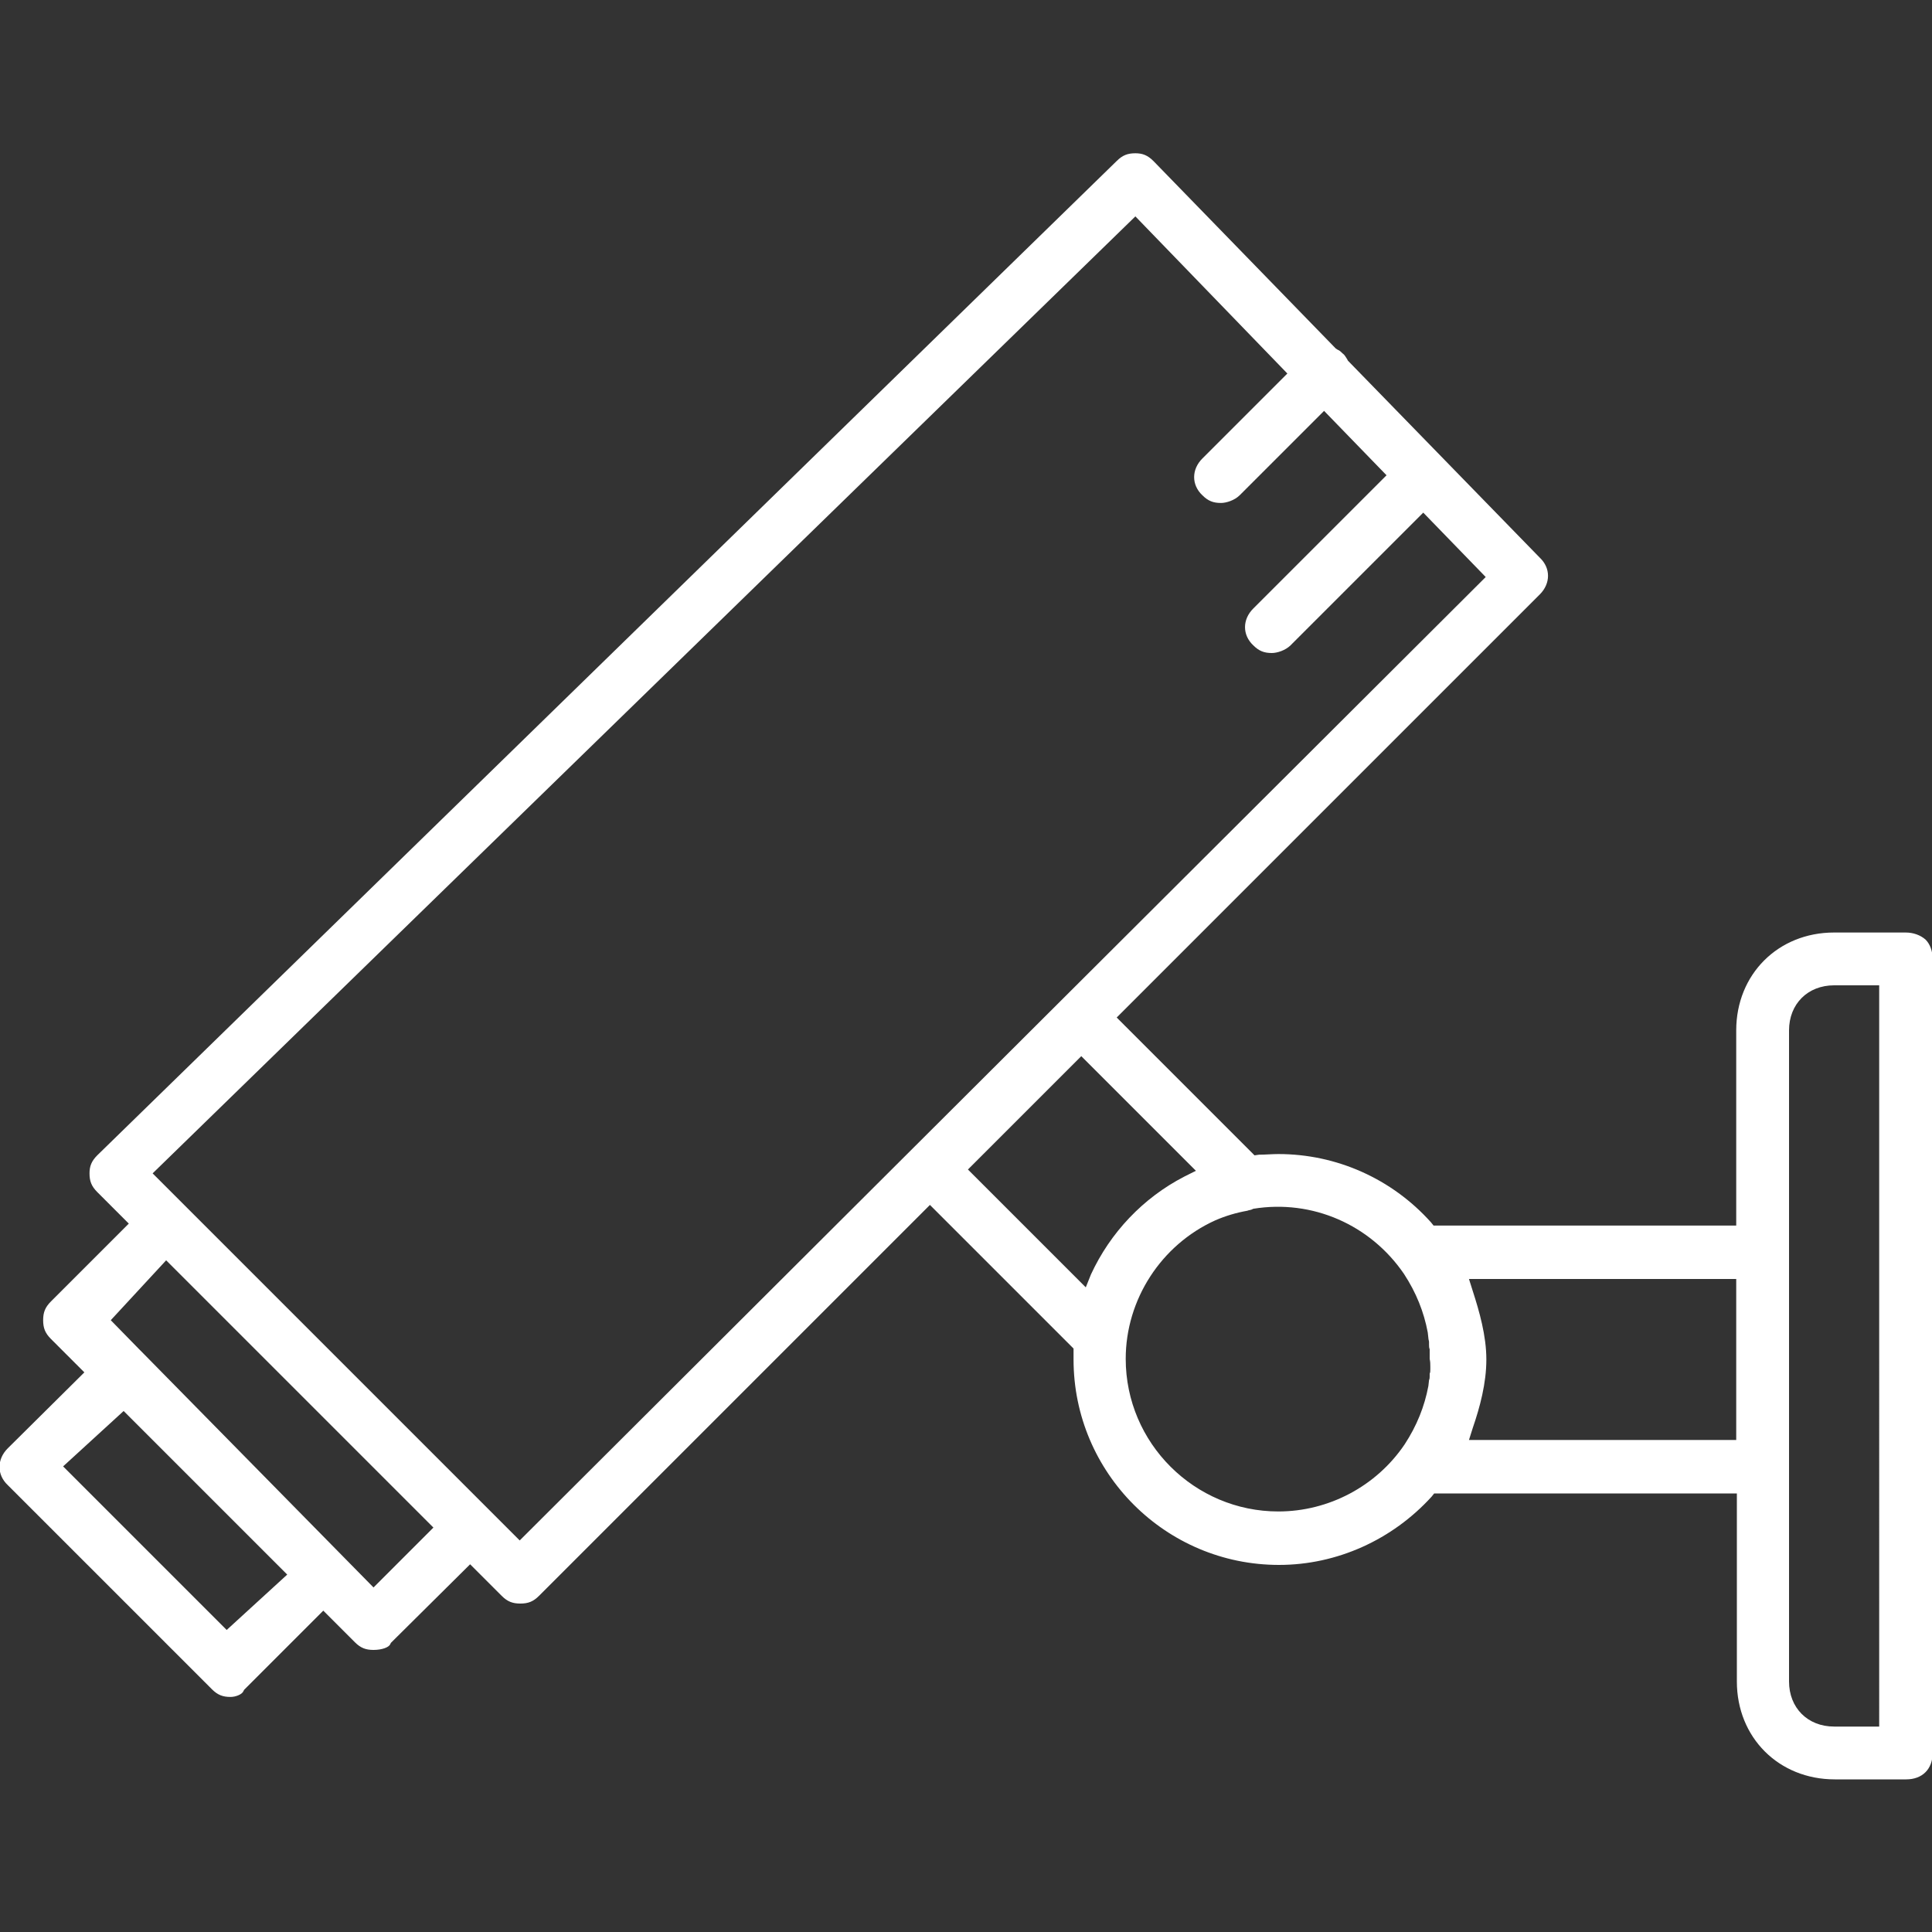 <?xml version="1.0" encoding="utf-8"?>
<!-- Generator: Adobe Illustrator 19.0.0, SVG Export Plug-In . SVG Version: 6.00 Build 0)  -->
<svg version="1.1" id="Layer_1" xmlns="http://www.w3.org/2000/svg" xmlns:xlink="http://www.w3.org/1999/xlink" x="0px" y="0px"
	 viewBox="0 0 300 300" style="enable-background:new 0 0 300 300;" xml:space="preserve">
<rect x="0" y="0" width="300" height="300" fill="#333333" stroke="none"/>
<style type="text/css">
	.st0{fill:#FFFFFF;}
</style>
<g id="XMLID_1047_">
	<path id="XMLID_1048_" class="st0" d="M295.9,144.8h-11.1c-8.7,0-15.2,6.5-15.2,15.2v30.3h-47l-0.4-0.5
		c-6.1-6.8-14.7-10.6-23.7-10.6c-1,0-2,0.1-3,0.1l-0.7,0.1l-21.4-21.4l65.7-65.7c1.7-1.7,1.7-4.1,0-5.7L209.3,56l-0.1-0.2
		c-0.2-0.3-0.4-0.7-0.7-0.9c-0.2-0.2-0.5-0.5-0.8-0.6l-0.3-0.2L179.1,25c-0.9-0.9-1.7-1.2-2.8-1.2c-1.2,0-2,0.3-2.9,1.2L15.1,179.4
		c-0.9,0.9-1.2,1.7-1.2,2.8c0,1.2,0.3,2,1.2,2.9L20,190L7.9,202.1C7,203,6.7,203.8,6.7,205c0,1.2,0.3,2,1.2,2.9l5.2,5.2L1.2,224.9
		c-1.7,1.7-1.7,4.1,0,5.7l31.7,31.7c0.9,0.9,1.7,1.2,2.9,1.2c0.8,0,1.8-0.4,2-0.9l0.1-0.2l12.3-12.3l4.9,4.9
		c0.9,0.9,1.7,1.2,2.9,1.2c1.3,0,2.4-0.4,2.6-0.9l0.1-0.2L73,242.9l4.9,4.9c0.9,0.9,1.7,1.2,2.9,1.2c1.2,0,2-0.3,2.9-1.2l60.7-60.7
		l22.3,22.3l0,0.9c0,0.3,0,0.5,0,0.8c0,17.6,14.3,31.9,31.9,31.9c9,0,17.6-3.9,23.7-10.6l0.4-0.5h47v29.2c0,8.7,6.5,15.2,15.2,15.2
		h11.1c2.5,0,4.1-1.6,4.1-4.1V148.9c0-1.2-0.4-2.3-1.1-3C298.2,145.2,297.1,144.8,295.9,144.8z M35.2,253.1L9.8,227.7l9.4-8.6
		l25.4,25.4L35.2,253.1z M58,246.5l-36-36.6c-0.1-0.1-0.2-0.2-0.3-0.3l-0.1-0.1l-4.4-4.5l8.6-9.3l41.5,41.5L58,246.5z M80.7,239.2
		l-57-57L176.3,33.6l23.6,24.4l-13.2,13.2c-1.7,1.7-1.7,4.1,0,5.7c0.9,0.9,1.7,1.2,2.9,1.2c0.8,0,2.1-0.4,2.9-1.2l13.1-13.1l9.7,10
		l-20.7,20.7c-1.7,1.7-1.7,4.1,0,5.7c0.9,0.9,1.7,1.2,2.9,1.2c0.8,0,2.1-0.4,2.9-1.2l20.6-20.6l9.7,10L80.7,239.2z M168.6,199.9
		l-18.3-18.3l17.6-17.6l17.8,17.8l-1.8,0.9c-6.4,3.3-11.5,8.7-14.5,15.2L168.6,199.9z M222.1,212.2l0,0.4c0,0.3,0,0.5-0.1,0.7l0,0.4
		c0,0.2,0,0.4-0.1,0.6l-0.1,0.9c-0.6,3.2-1.8,6.2-3.7,9.1c-4.4,6.5-11.8,10.4-19.6,10.4c-13,0-23.7-10.6-23.7-23.7
		c0-9.2,5.5-17.7,13.9-21.5c1.6-0.7,3.3-1.2,5-1.5c0.2-0.1,0.5-0.1,0.7-0.2l0.2-0.1c9.2-1.5,18.2,2.5,23.4,10.1
		c1.9,2.9,3.1,5.9,3.7,9.1l0.1,0.9c0,0.2,0.1,0.4,0.1,0.6l0,0.4c0,0.2,0,0.5,0.1,0.7l0,0.4c0,0.4,0,0.7,0,1.1
		C222.1,211.5,222.1,211.8,222.1,212.2z M269.6,223.6h-41.5l0.6-1.9c1.1-3.2,2.1-6.9,2.1-10.6s-1.1-7.5-2.1-10.6l-0.6-1.9h41.5
		V223.6z M291.8,268.1h-7c-4.1,0-7-2.9-7-7V160c0-4.1,2.9-7,7-7h7V268.1z"/>
</g>
</svg>
